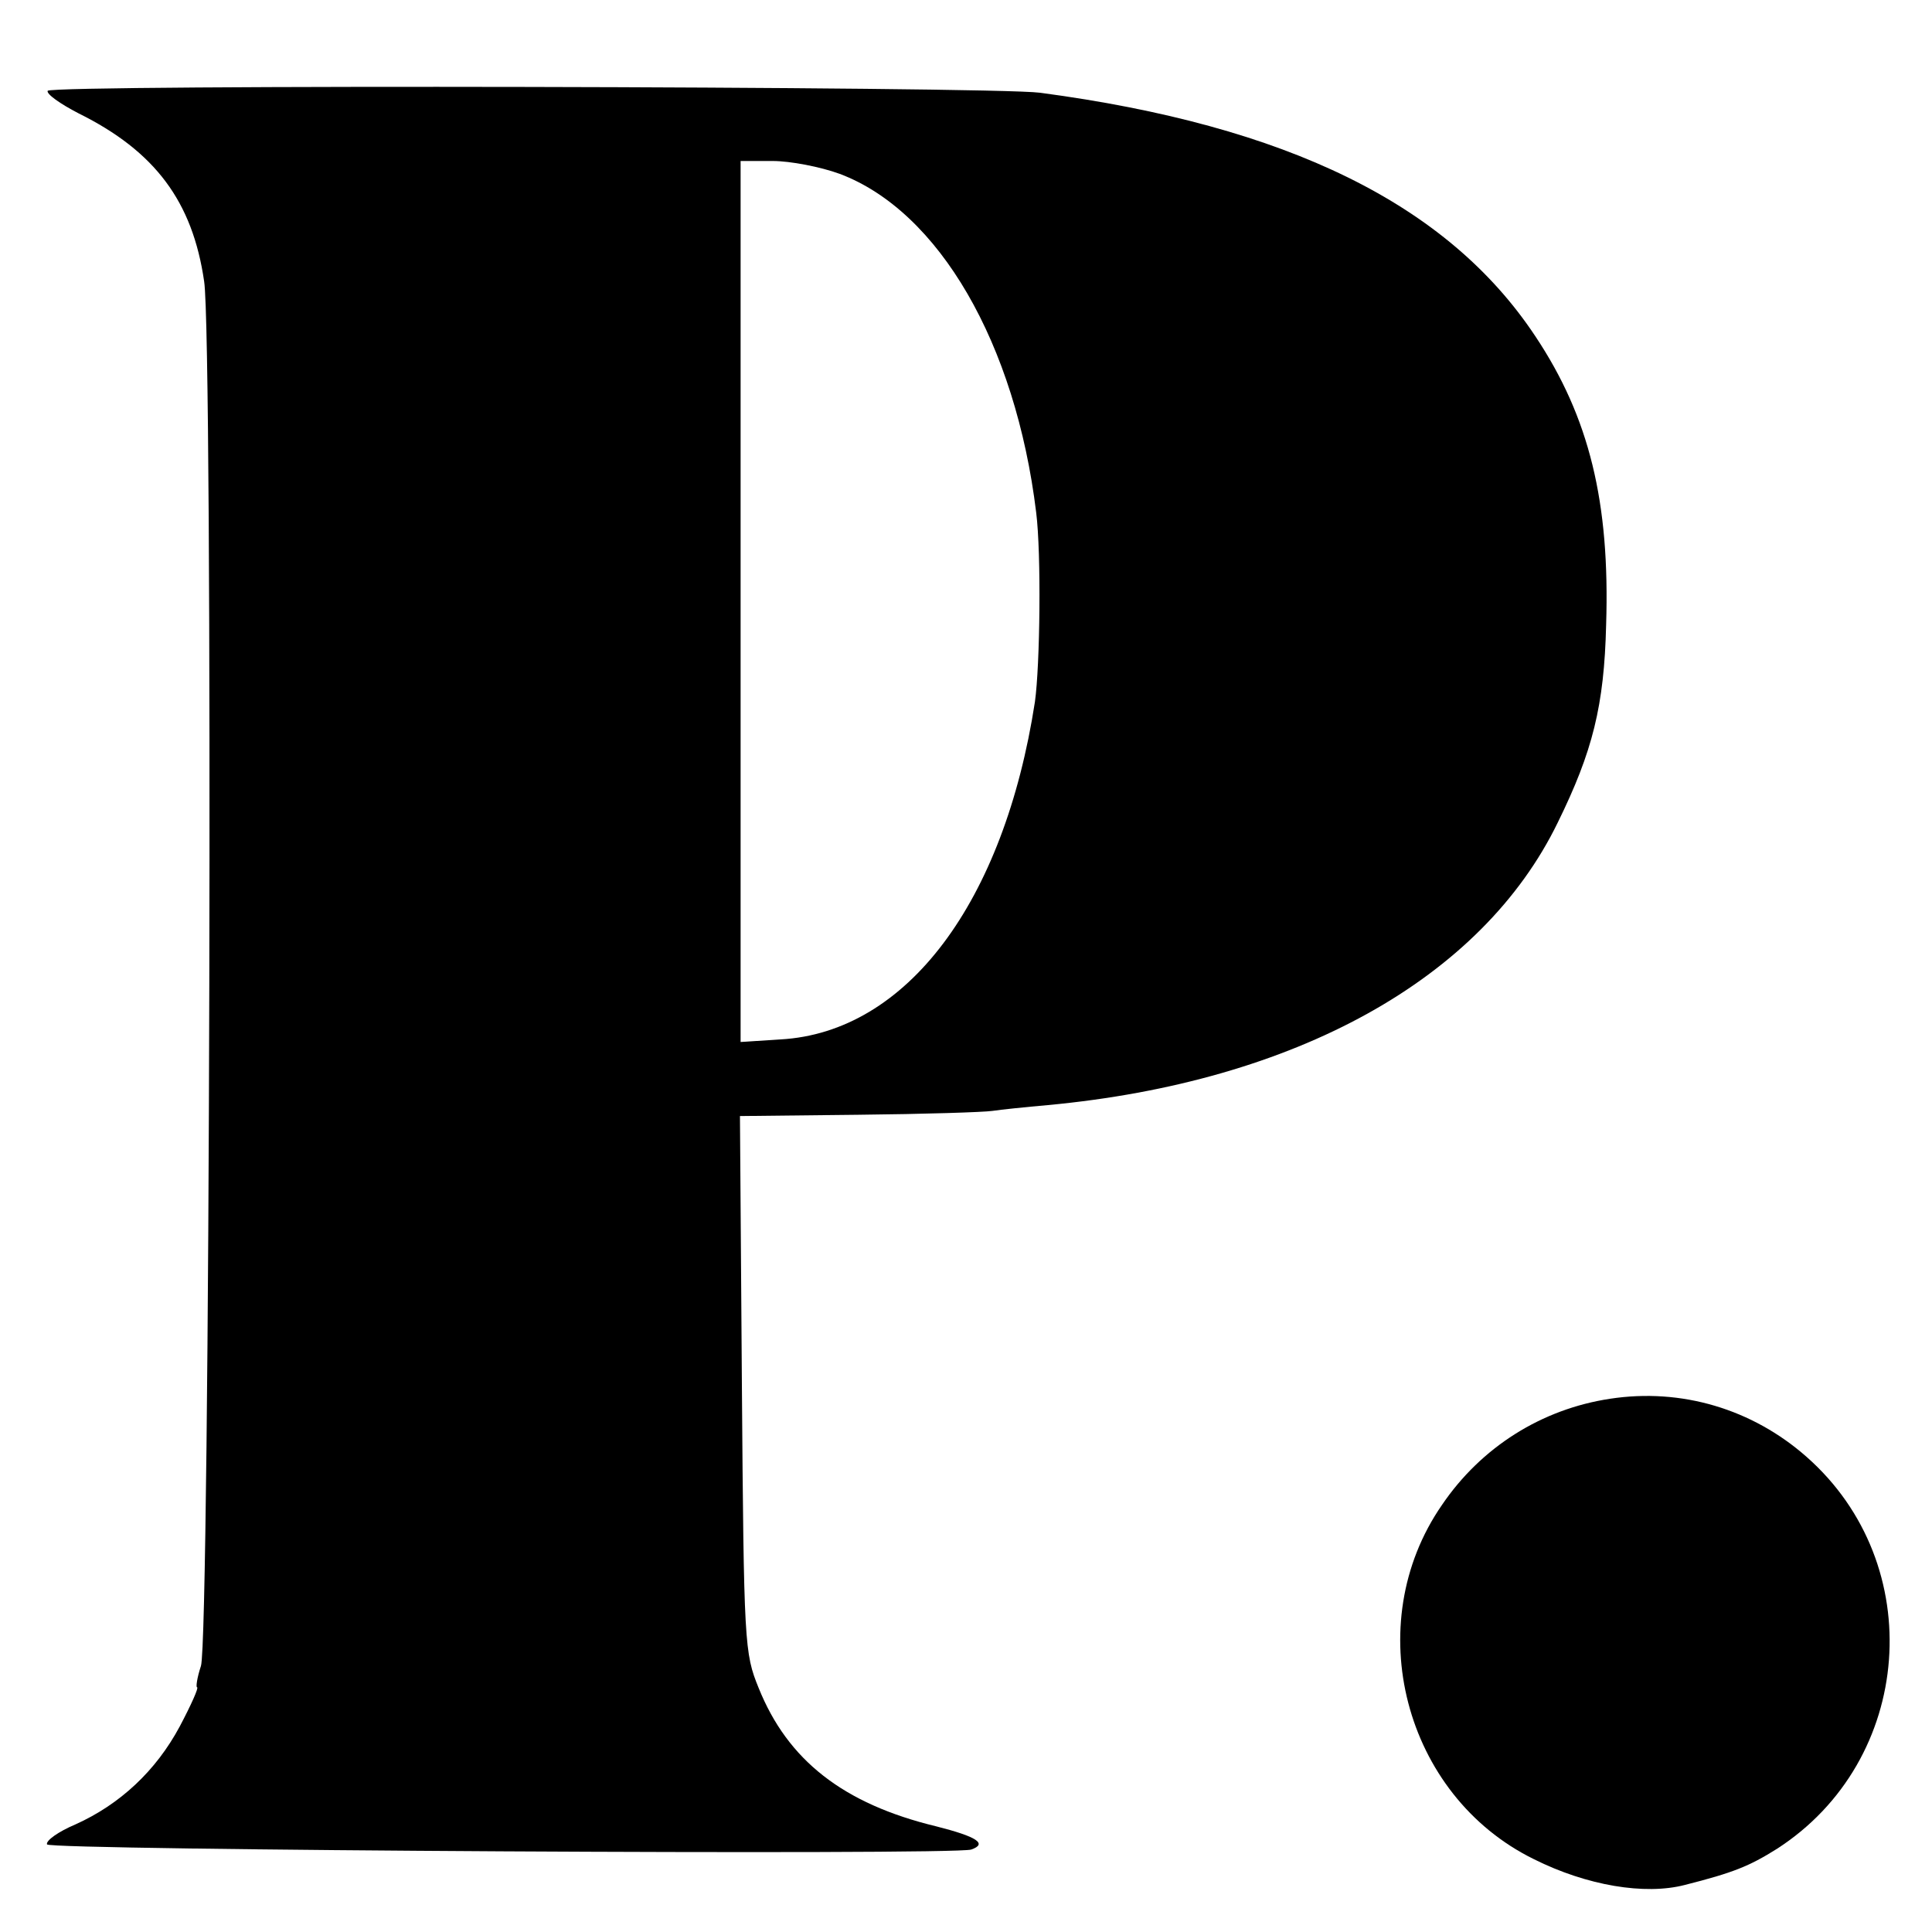 <?xml version="1.0" standalone="no"?>
<!DOCTYPE svg PUBLIC "-//W3C//DTD SVG 20010904//EN"
 "http://www.w3.org/TR/2001/REC-SVG-20010904/DTD/svg10.dtd">
<svg version="1.0" xmlns="http://www.w3.org/2000/svg"
 width="300pt" height="300pt" viewBox="0 0 300 300"
 preserveAspectRatio="xMidYMid meet">
<g transform="translate(0,300) scale(0.1,-0.1)"
fill="#000000" stroke="none">
<path d="M74 2859 c-2 -5 19 -20 48 -35 119 -59 177 -137 195 -261 14 -90 9
-2109 -5 -2150 -6 -18 -8 -33 -6 -33 3 0 -9 -27 -27 -61 -37 -69 -93 -121
-162 -152 -26 -11 -46 -25 -44 -31 3 -9 1404 -17 1435 -8 26 9 9 20 -54 36
-145 35 -231 103 -276 215 -22 54 -23 67 -26 472 l-3 416 184 2 c101 1 195 4
208 6 13 2 52 6 86 9 385 36 674 196 792 439 54 110 72 181 75 307 6 190 -26
322 -110 448 -136 205 -385 327 -769 378 -75 10 -1535 13 -1541 3z m1230 -129
c154 -58 273 -263 305 -526 8 -64 6 -237 -2 -294 -48 -311 -199 -513 -395
-524 l-62 -4 0 684 0 684 50 0 c27 0 74 -9 104 -20z"/>
<path d="M2500 828 c-106 -16 -200 -75 -261 -165 -128 -185 -59 -451 143 -550
82 -41 172 -56 234 -40 75 19 100 29 143 56 213 137 236 442 46 609 -84 74
-194 107 -305 90z"/>
</g>
</svg>
